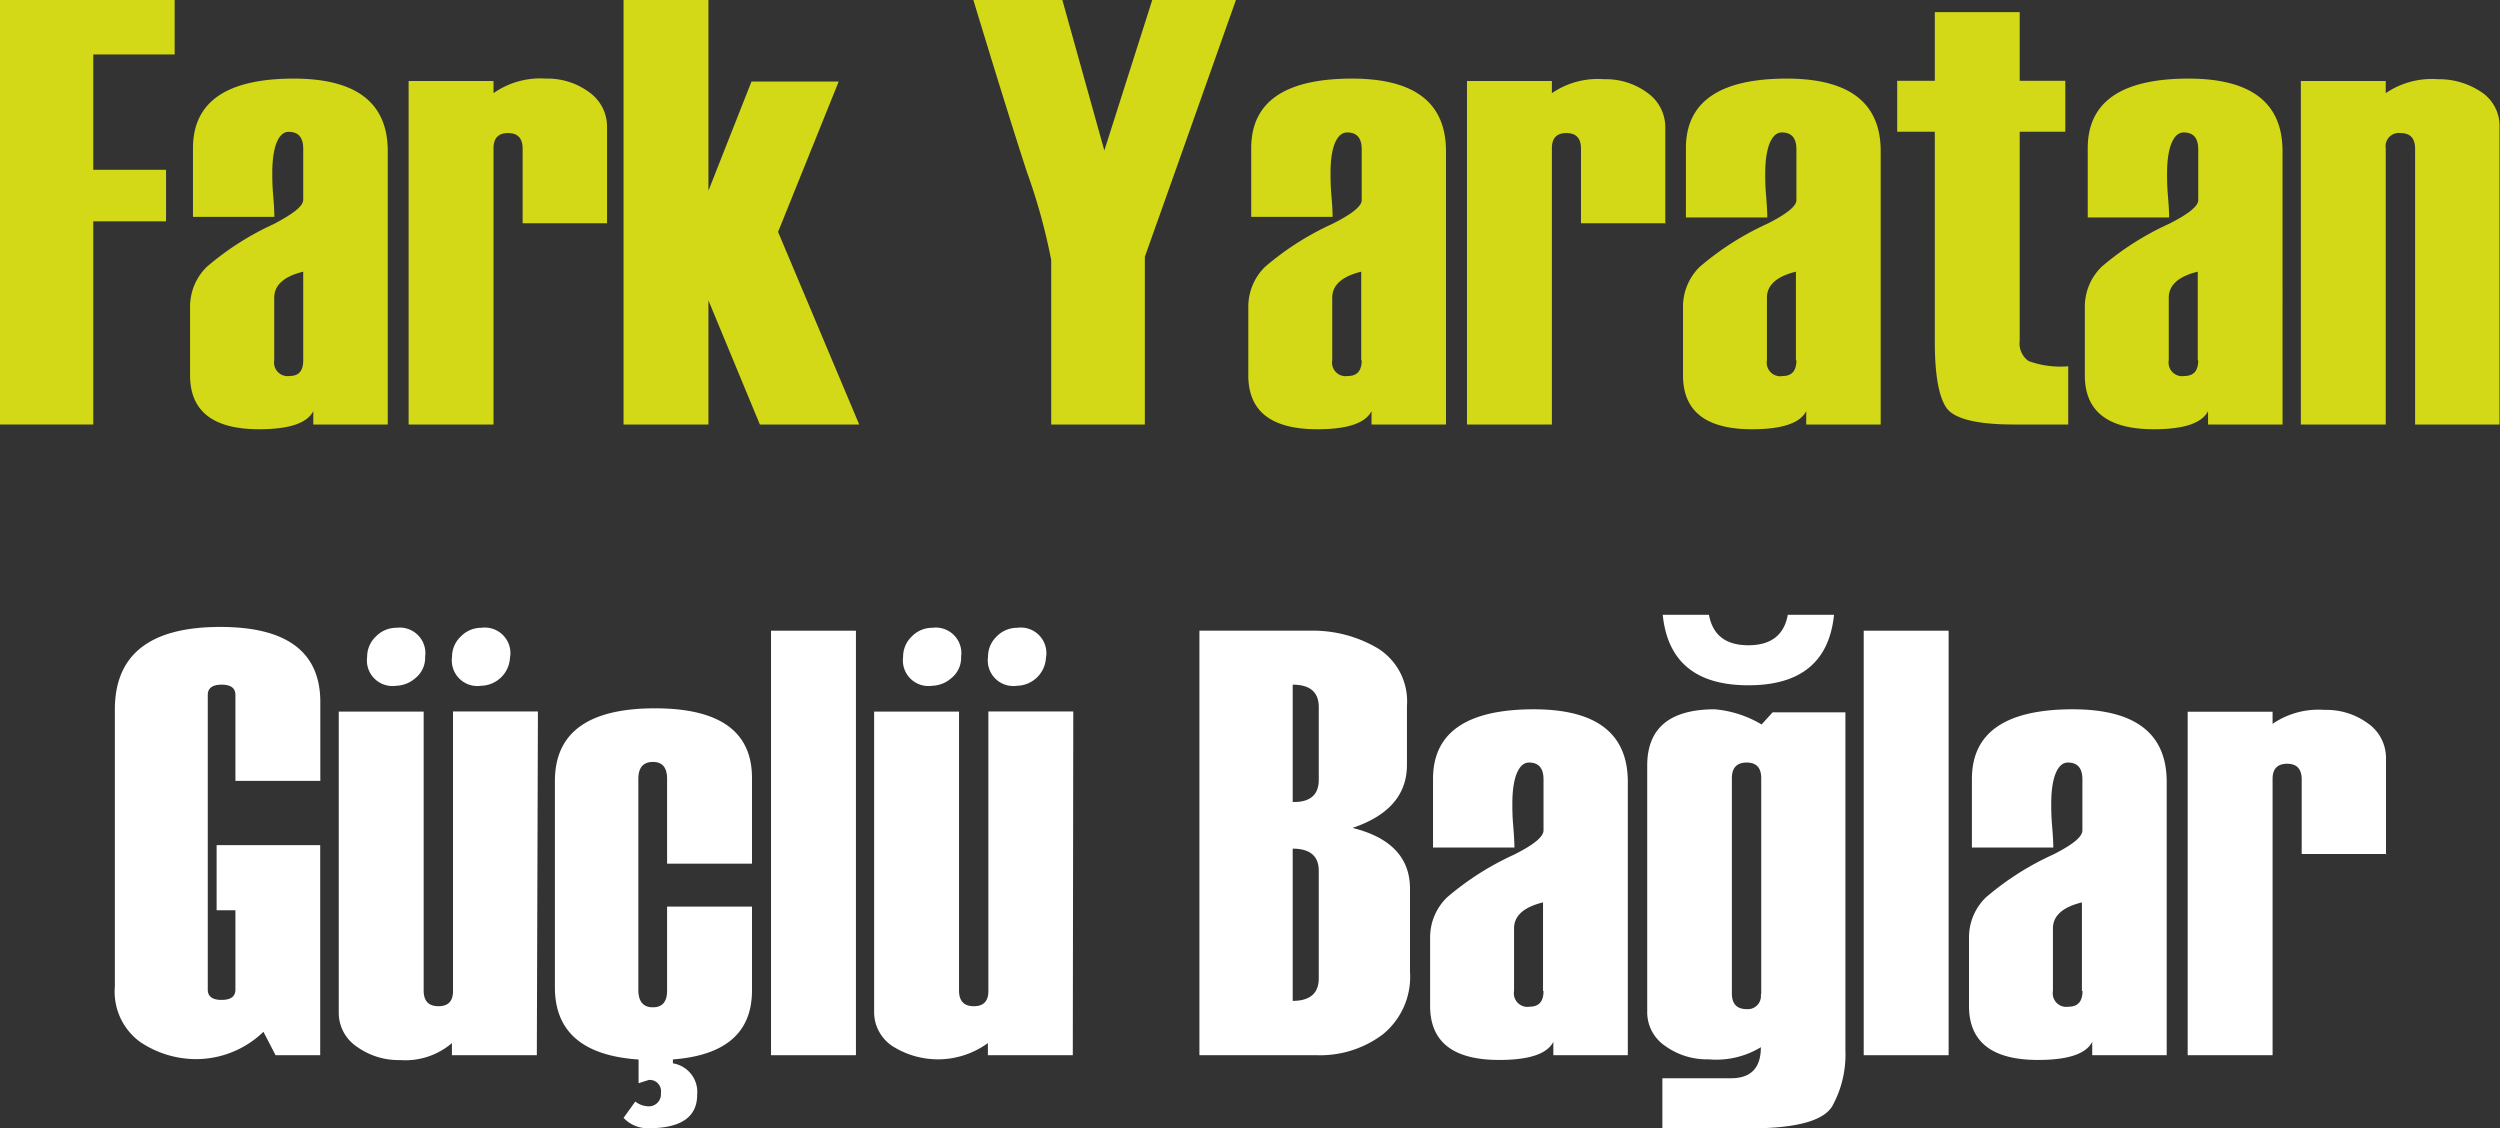 <svg xmlns="http://www.w3.org/2000/svg" viewBox="0 0 206.12 93.03"><rect x="0" y="0" width="206.12" height="93.03" fill="#333333" stroke="none"/><defs><style>.cls-1{fill:#d3d917;}.cls-2{fill:#fff;}</style></defs><title>satirli</title><g id="katman_2" data-name="katman 2"><g id="katman_1-2" data-name="katman 1"><path class="cls-1" d="M14.4,4.49H7.69V14h6v4.25h-6V35H0V0H14.4Z"/><path class="cls-1" d="M32,35H25.83v-1.1c-.52,1-2,1.49-4.47,1.49q-5.68,0-5.69-4.44V25.27A4.6,4.6,0,0,1,17.05,22a23.33,23.33,0,0,1,5.55-3.54C24.21,17.6,25,17,25,16.46v-4.2c0-.93-.4-1.39-1.2-1.39S22.45,12,22.45,14.26c0,.41,0,1,.07,1.81s.1,1.4.1,1.81H15.91V12.22q0-5.73,8.3-5.74,7.77,0,7.76,6V35Zm-7-5.3v-7.3c-1.6.39-2.39,1.11-2.39,2.15v5.15A1.12,1.12,0,0,0,23.88,31C24.64,31,25,30.57,25,29.71Z"/><path class="cls-1" d="M50.09,18.41h-7V12.26q0-1.29-1.2-1.29c-.8,0-1.2.42-1.2,1.25V35h-7V6.68h7v1A6.71,6.71,0,0,1,45,6.48a5.78,5.78,0,0,1,3.56,1.11,3.48,3.48,0,0,1,1.49,2.92v7.9Z"/><path class="cls-1" d="M70.84,35H62.65L58.41,24.77V35h-7V0h7V15.72l3.55-9h7.19l-5,12.4Z"/><path class="cls-1" d="M101.9,0l-5,14.11-2.51,7.06V35H86.67V21.44a48.7,48.7,0,0,0-2-7.25Q83.18,9.63,80.25,0h7.34l3.46,12.41L95,0h6.92Z"/><path class="cls-1" d="M119.23,35h-6.15v-1.1c-.52,1-2,1.49-4.47,1.49q-5.69,0-5.69-4.44V25.27A4.6,4.6,0,0,1,104.3,22a23.33,23.33,0,0,1,5.55-3.54c1.61-.81,2.42-1.46,2.42-1.95v-4.2c0-.93-.4-1.39-1.2-1.39S109.7,12,109.7,14.26c0,.41,0,1,.07,1.81s.1,1.4.1,1.81h-6.71V12.22q0-5.73,8.3-5.74,7.77,0,7.76,6V35Zm-7-5.3v-7.3c-1.6.39-2.39,1.11-2.39,2.15v5.15A1.12,1.12,0,0,0,111.13,31C111.89,31,112.27,30.57,112.27,29.71Z"/><path class="cls-1" d="M137.35,18.41h-7V12.26q0-1.29-1.2-1.29c-.8,0-1.2.42-1.2,1.25V35h-7V6.68h7v1a6.71,6.71,0,0,1,4.3-1.15,5.78,5.78,0,0,1,3.56,1.11,3.48,3.48,0,0,1,1.49,2.92v7.9Z"/><path class="cls-1" d="M155.07,35h-6.15v-1.1c-.52,1-2,1.49-4.47,1.49q-5.69,0-5.69-4.44V25.27A4.6,4.6,0,0,1,140.14,22a23.33,23.33,0,0,1,5.55-3.54c1.61-.81,2.42-1.46,2.42-1.95v-4.2c0-.93-.4-1.39-1.2-1.39s-1.37,1.13-1.37,3.39c0,.41,0,1,.07,1.81s.1,1.4.1,1.81H139V12.22q0-5.73,8.3-5.74,7.77,0,7.76,6V35Zm-7-5.3v-7.3c-1.6.39-2.39,1.11-2.39,2.15v5.15A1.12,1.12,0,0,0,147,31C147.73,31,148.11,30.57,148.11,29.71Z"/><path class="cls-1" d="M170.48,35h-4.39q-4.71,0-5.64-1.42c-.62-.94-.93-2.76-.93-5.44V10.86h-3.1V6.66h3.1V1h7V6.66h3.76v4.2h-3.76V28.1a1.76,1.76,0,0,0,.74,1.67,7.71,7.71,0,0,0,3.26.43V35Z"/><path class="cls-1" d="M188.2,35h-6.15v-1.1c-.52,1-2,1.49-4.47,1.49q-5.69,0-5.69-4.44V25.27A4.6,4.6,0,0,1,173.27,22a23.33,23.33,0,0,1,5.55-3.54c1.61-.81,2.42-1.46,2.42-1.95v-4.2c0-.93-.4-1.39-1.2-1.39s-1.37,1.13-1.37,3.39c0,.41,0,1,.07,1.81s.1,1.4.1,1.81h-6.71V12.22q0-5.73,8.3-5.74,7.77,0,7.76,6V35Zm-7-5.3v-7.3c-1.6.39-2.39,1.11-2.39,2.15v5.15A1.12,1.12,0,0,0,180.1,31C180.86,31,181.24,30.57,181.24,29.71Z"/><path class="cls-1" d="M206.12,35h-7V12.26c0-.86-.4-1.29-1.21-1.29a1.09,1.09,0,0,0-1.21,1.25V35h-7V6.68h7v1a6.75,6.75,0,0,1,4.31-1.15,6.25,6.25,0,0,1,3.48,1,3.34,3.34,0,0,1,1.59,3V35Z"/><path class="cls-2" d="M26.41,87H22.72l-1-1.93a8,8,0,0,1-5.37,2.25,8.26,8.26,0,0,1-4.82-1.43,5.13,5.13,0,0,1-2.06-4.55V58.5q0-6.81,8.69-6.81,8.25,0,8.25,6.2v6.49h-7V57.3c0-.57-.38-.85-1.14-.85s-1.14.29-1.14.85V81.59c0,.57.38.85,1.14.85s1.14-.28,1.14-.85V75.05H17.86V69.68H26.4V87Z"/><path class="cls-2" d="M44.26,87h-7v-1A5.89,5.89,0,0,1,33,87.4a5.88,5.88,0,0,1-3.56-1.09,3.36,3.36,0,0,1-1.51-2.84V58.67h7v23c0,.86.41,1.29,1.22,1.29s1.2-.42,1.2-1.25V58.66h7ZM35.05,54.16a2.13,2.13,0,0,1-.78,1.73,2.5,2.5,0,0,1-1.6.65,2.11,2.11,0,0,1-2.4-2.38A2.29,2.29,0,0,1,31,52.47a2.34,2.34,0,0,1,1.69-.71A2.11,2.11,0,0,1,35.05,54.16Zm7,0a2.44,2.44,0,0,1-2.38,2.38,2.11,2.11,0,0,1-2.4-2.38A2.29,2.29,0,0,1,38,52.47a2.34,2.34,0,0,1,1.69-.71A2.11,2.11,0,0,1,42.06,54.16Z"/><path class="cls-2" d="M62,71.21h-7v-7c0-.93-.39-1.39-1.17-1.39s-1.2.46-1.2,1.39V81.61q0,1.44,1.2,1.44t1.17-1.44V74.75h7v6.91q0,5.75-8,5.74-8.25,0-8.25-6v-17q0-6,8.25-6,8,0,8,5.74Zm-10.62,21,1-1.39a1.83,1.83,0,0,0,1,.39,1,1,0,0,0,1.11-1.1.93.93,0,0,0-1-1.07l-.84.27V86.82h2.83v.85a2.39,2.39,0,0,1,2,2.59q0,2.76-4,2.76A2.7,2.7,0,0,1,51.41,92.16Z"/><path class="cls-2" d="M70.57,87h-7V52h7Z"/><path class="cls-2" d="M88.45,87h-7v-1a7,7,0,0,1-7.87.25,3.36,3.36,0,0,1-1.51-2.84V58.67h7v23c0,.86.41,1.29,1.22,1.29s1.2-.42,1.2-1.25V58.66h7ZM79.24,54.16a2.13,2.13,0,0,1-.78,1.73,2.5,2.5,0,0,1-1.6.65,2.11,2.11,0,0,1-2.4-2.38,2.29,2.29,0,0,1,.72-1.69,2.34,2.34,0,0,1,1.69-.71A2.11,2.11,0,0,1,79.24,54.16Zm7,0a2.44,2.44,0,0,1-2.38,2.38,2.11,2.11,0,0,1-2.4-2.38,2.29,2.29,0,0,1,.72-1.69,2.34,2.34,0,0,1,1.69-.71A2.11,2.11,0,0,1,86.25,54.16Z"/><path class="cls-2" d="M98.89,87V52H108a10.5,10.5,0,0,1,5.64,1.48A5.14,5.14,0,0,1,116,58.2v4.86q0,3.69-4.49,5.2c3.16.78,4.74,2.47,4.74,5V80.1A6.11,6.11,0,0,1,114,85.29,8.59,8.59,0,0,1,108.59,87Zm9.84-22.71v-6c0-1.22-.72-1.84-2.15-1.84v9.67C108,66.16,108.73,65.54,108.73,64.3Zm0,16.36V71.8c0-1.22-.72-1.83-2.15-1.83V82.52C108,82.52,108.73,81.9,108.73,80.66Z"/><path class="cls-2" d="M134.22,87h-6.15v-1.1c-.52,1-2,1.49-4.47,1.49q-5.68,0-5.69-4.44V77.27A4.6,4.6,0,0,1,119.29,74a23.33,23.33,0,0,1,5.55-3.54c1.61-.81,2.42-1.46,2.42-2v-4.2c0-.93-.4-1.39-1.2-1.39s-1.37,1.13-1.37,3.39c0,.41,0,1,.07,1.81s.1,1.4.1,1.81h-6.71V64.22q0-5.73,8.3-5.74,7.77,0,7.76,6V87Zm-7-5.3v-7.3c-1.6.39-2.39,1.11-2.39,2.15v5.15A1.12,1.12,0,0,0,126.12,83C126.88,83,127.26,82.57,127.26,81.71Z"/><path class="cls-2" d="M137.06,93v-4.1h5.65c1.65,0,2.47-.85,2.47-2.56a7.1,7.1,0,0,1-4.31,1,5.88,5.88,0,0,1-3.56-1.09,3.35,3.35,0,0,1-1.5-2.84V63.12q0-4.63,5.56-4.64a9.09,9.09,0,0,1,3.87,1.25l.91-1h6V86.63a8.75,8.75,0,0,1-1.09,4.58c-.73,1.21-3,1.82-6.77,1.82h-7.23Zm14.15-42.31q-.59,5.81-7.06,5.81t-7.06-5.81h3.81c.31,1.68,1.39,2.51,3.25,2.51s2.95-.84,3.25-2.51Zm-6,31.25V64.16q0-1.29-1.2-1.29c-.81,0-1.22.43-1.22,1.29V81.91c0,.86.41,1.29,1.22,1.29A1.08,1.08,0,0,0,145.18,82Z"/><path class="cls-2" d="M160.66,87h-7V52h7Z"/><path class="cls-2" d="M178.65,87H172.5v-1.1c-.52,1-2,1.49-4.47,1.49q-5.68,0-5.69-4.44V77.27A4.6,4.6,0,0,1,163.72,74a23.33,23.33,0,0,1,5.55-3.54c1.61-.81,2.42-1.46,2.42-2v-4.2c0-.93-.4-1.39-1.2-1.39s-1.37,1.13-1.37,3.39c0,.41,0,1,.07,1.81s.1,1.4.1,1.81h-6.71V64.22q0-5.73,8.3-5.74,7.77,0,7.76,6V87Zm-7-5.3v-7.3c-1.6.39-2.39,1.11-2.39,2.15v5.15A1.12,1.12,0,0,0,170.56,83C171.31,83,171.7,82.57,171.7,81.71Z"/><path class="cls-2" d="M196.77,70.41h-7V64.26q0-1.29-1.2-1.29c-.8,0-1.2.42-1.2,1.25V87h-7V58.68h7v1a6.71,6.71,0,0,1,4.3-1.15,5.78,5.78,0,0,1,3.56,1.11,3.48,3.48,0,0,1,1.49,2.92v7.9Z"/></g></g></svg>